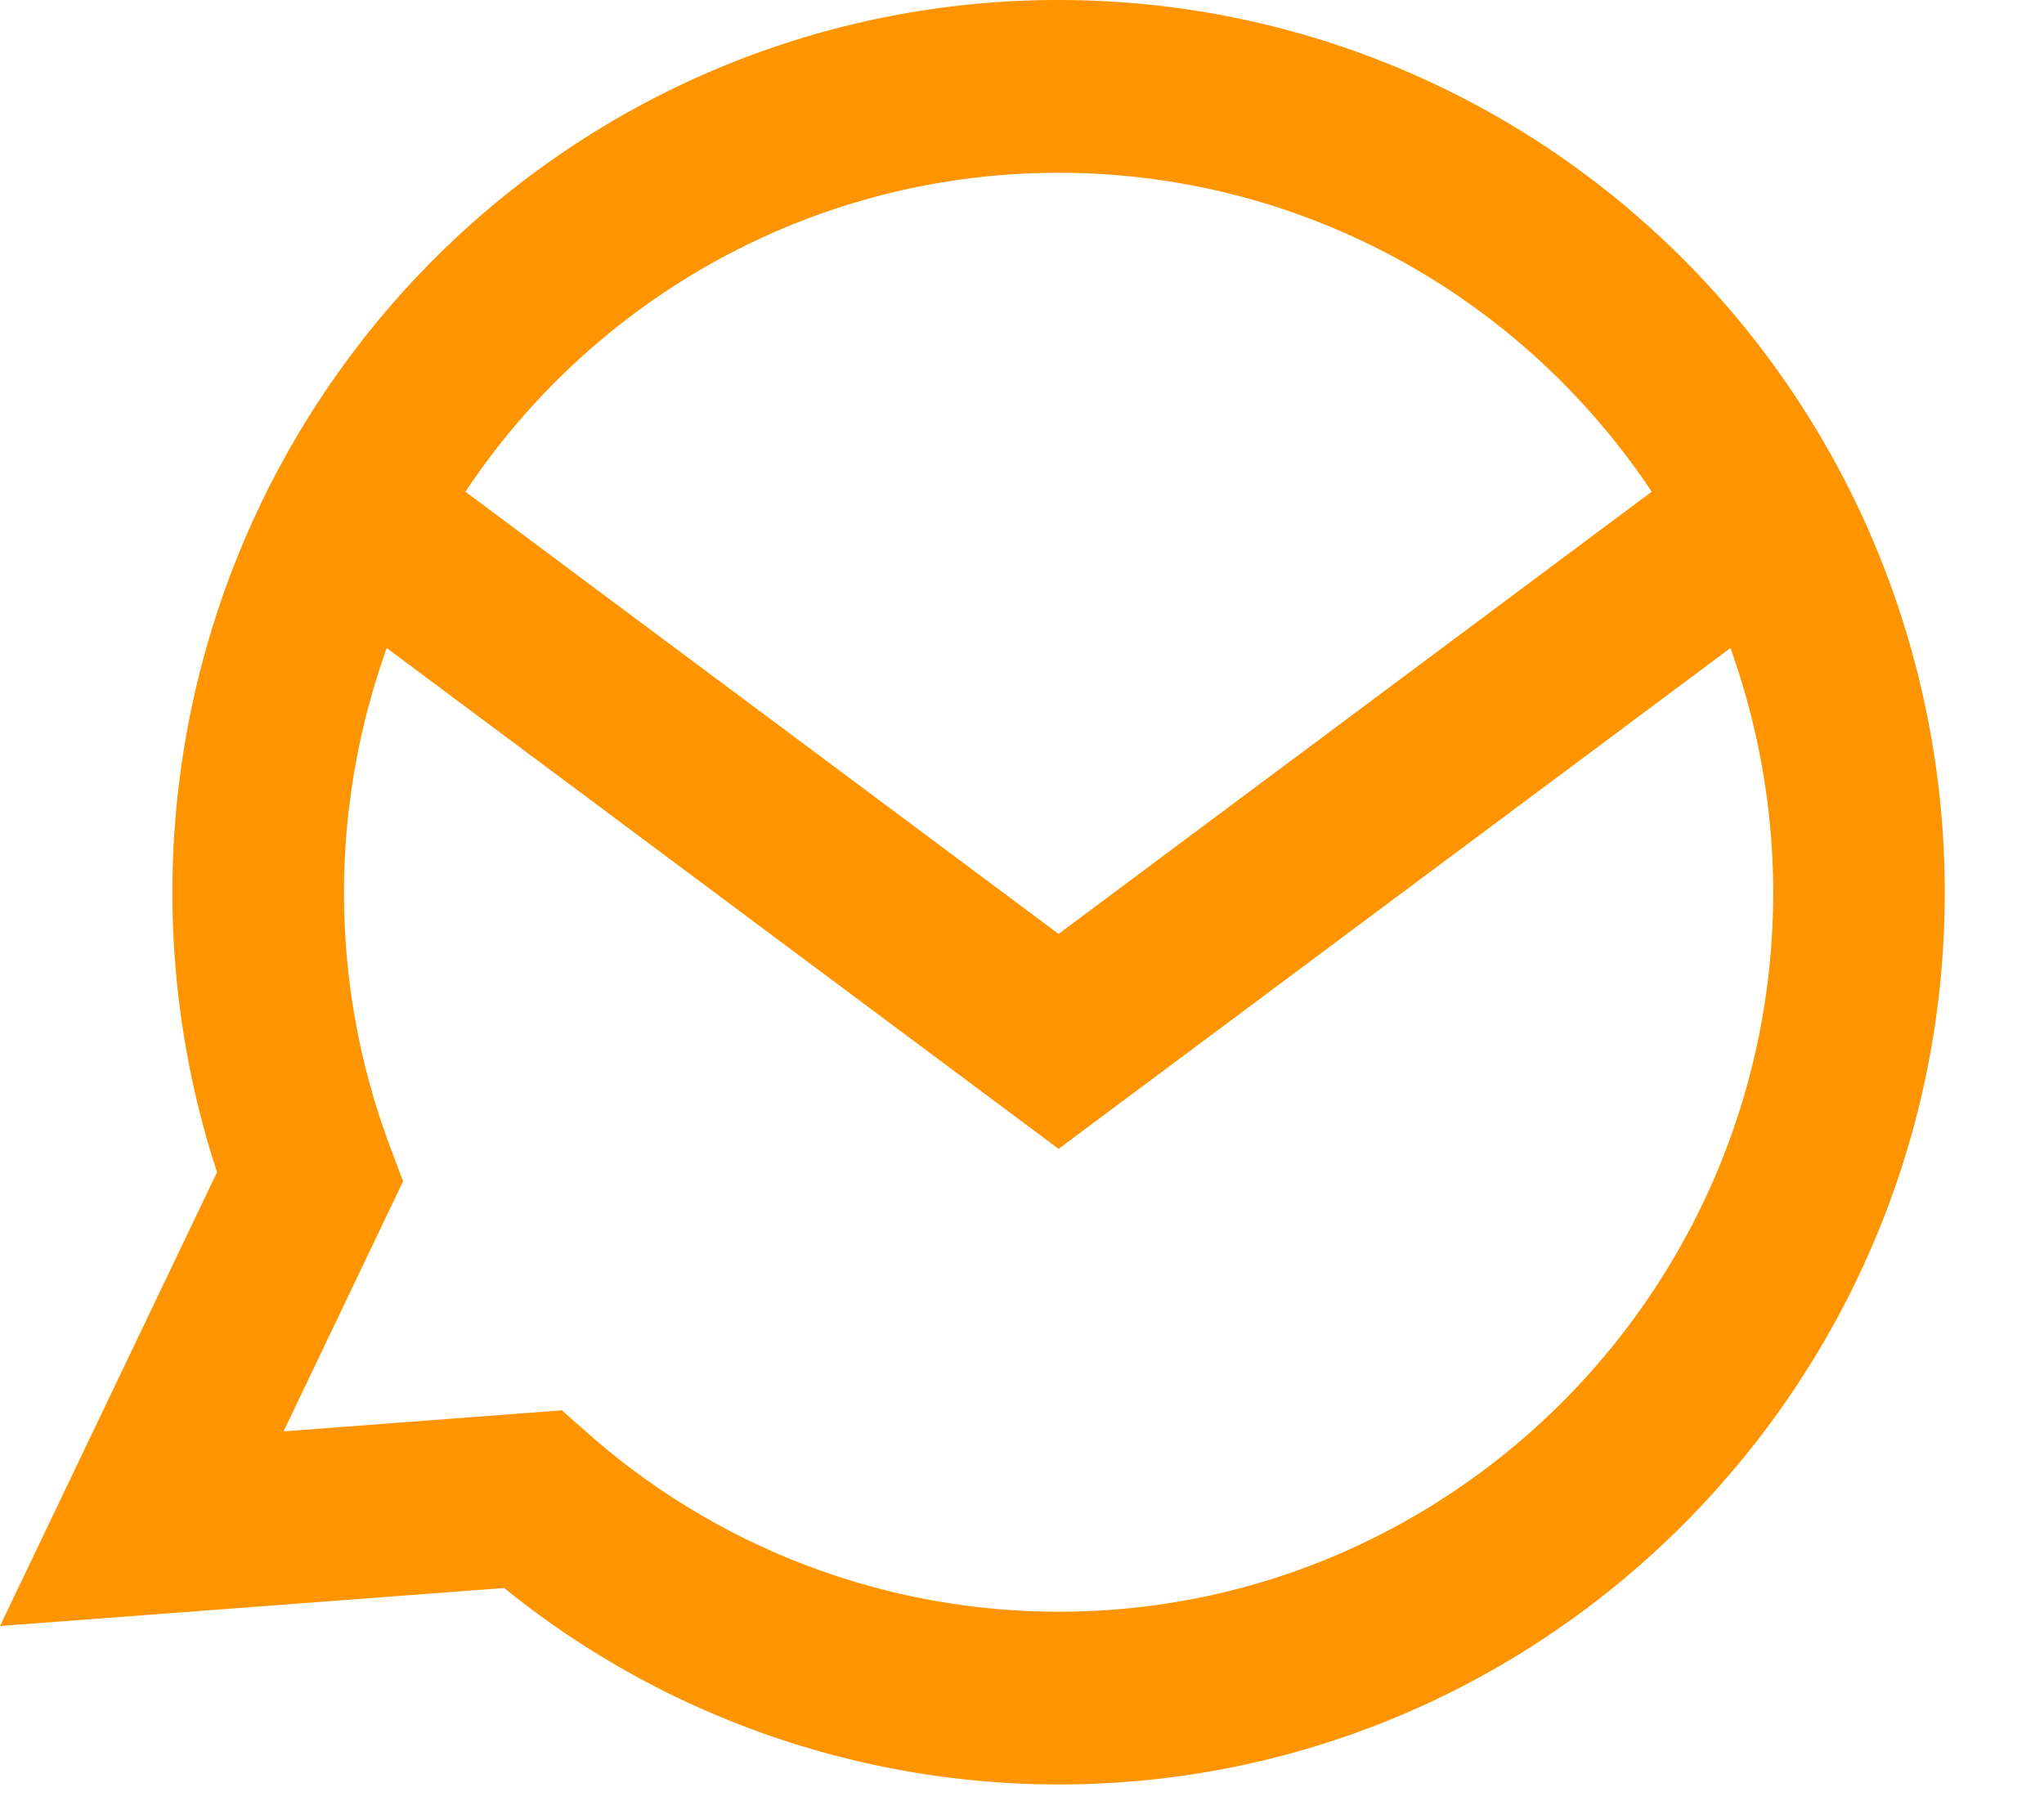 <svg xmlns="http://www.w3.org/2000/svg" xmlns:xlink="http://www.w3.org/1999/xlink" width="33" height="29"><script xmlns=""/><script xmlns=""/><defs><path id="a" d="M0 28.814h122.733V0H0z"/></defs><g fill="none" fill-rule="evenodd"><path d="M17.09 26.025a11.477 11.477 0 0 1-7.582-2.867l-.437-.385-4.493.34 1.93-4.038-.21-.559a11.644 11.644 0 0 1-.744-4.109c0-1.345.238-2.683.69-3.943l10.847 8.087 10.847-8.087c.45 1.26.69 2.598.69 3.943 0 6.406-5.176 11.618-11.537 11.618m0-23.235c3.877 0 7.444 1.95 9.576 5.15l-9.576 7.14-9.577-7.14c2.131-3.2 5.7-5.15 9.577-5.15M29.728 7.65C27.235 2.931 22.392 0 17.09 0 11.789 0 6.946 2.932 4.454 7.651a14.514 14.514 0 0 0-.95 11.277L0 26.256l8.139-.614a14.234 14.234 0 0 0 8.952 3.172c7.889 0 14.307-6.463 14.307-14.407 0-2.35-.578-4.687-1.67-6.756" fill="#FE9400"/></g></svg>